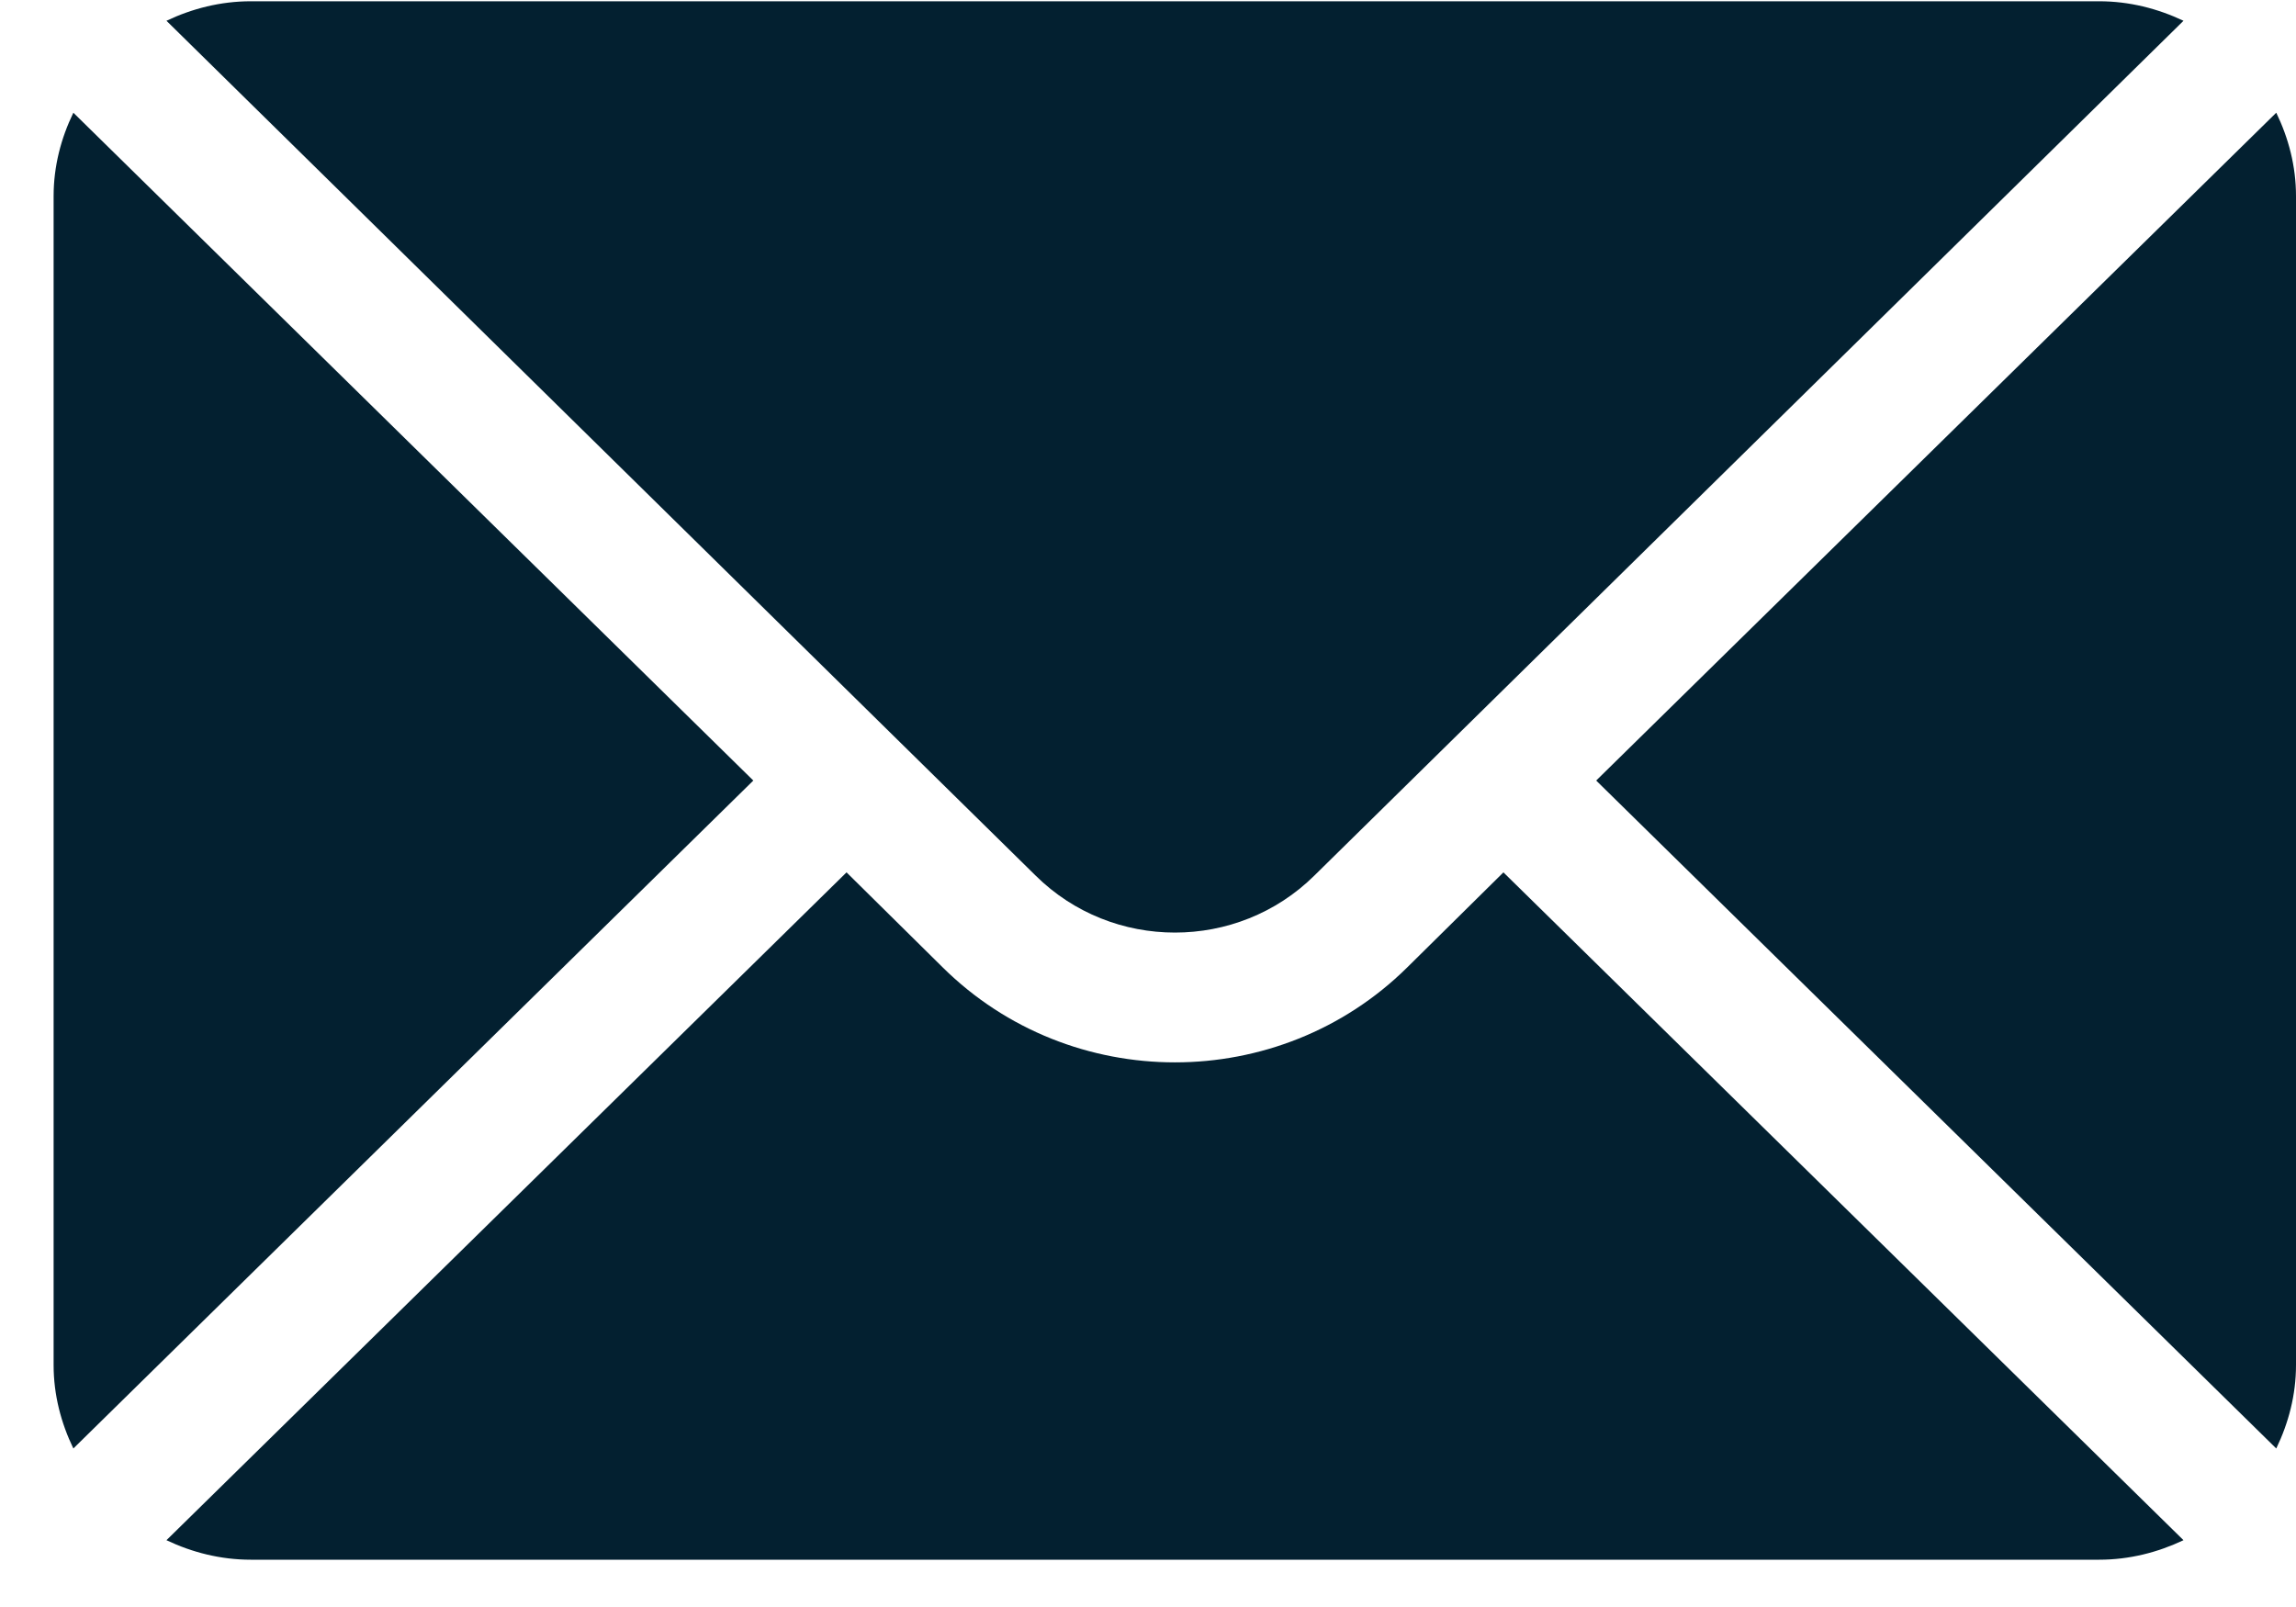 <svg width="20" height="14" viewBox="0 0 20 14" fill="none" xmlns="http://www.w3.org/2000/svg">
<path d="M0.639 0.982L6.562 6.8L0.639 12.619C0.532 12.397 0.467 12.153 0.467 11.892L0.467 1.709C0.467 1.447 0.532 1.203 0.639 0.982Z" fill="#032030"/>
<path d="M2.185 0.011L18.285 0.011C18.549 0.011 18.796 0.075 19.02 0.181L11.449 7.628C10.779 8.29 9.69 8.29 9.021 7.628L1.45 0.181C1.673 0.075 1.921 0.011 2.185 0.011Z" fill="#032030"/>
<path d="M19.828 0.982C19.935 1.203 20 1.447 20 1.709L20 11.892C20 12.153 19.935 12.397 19.828 12.619L13.904 6.8L19.828 0.982Z" fill="#032030"/>
<path d="M7.374 7.6L8.212 8.428C9.327 9.531 11.142 9.531 12.258 8.428L13.096 7.6L19.02 13.418C18.796 13.524 18.549 13.588 18.285 13.588L2.185 13.588C1.921 13.588 1.673 13.524 1.45 13.418L7.374 7.6Z" fill="#032030"/>
</svg>
